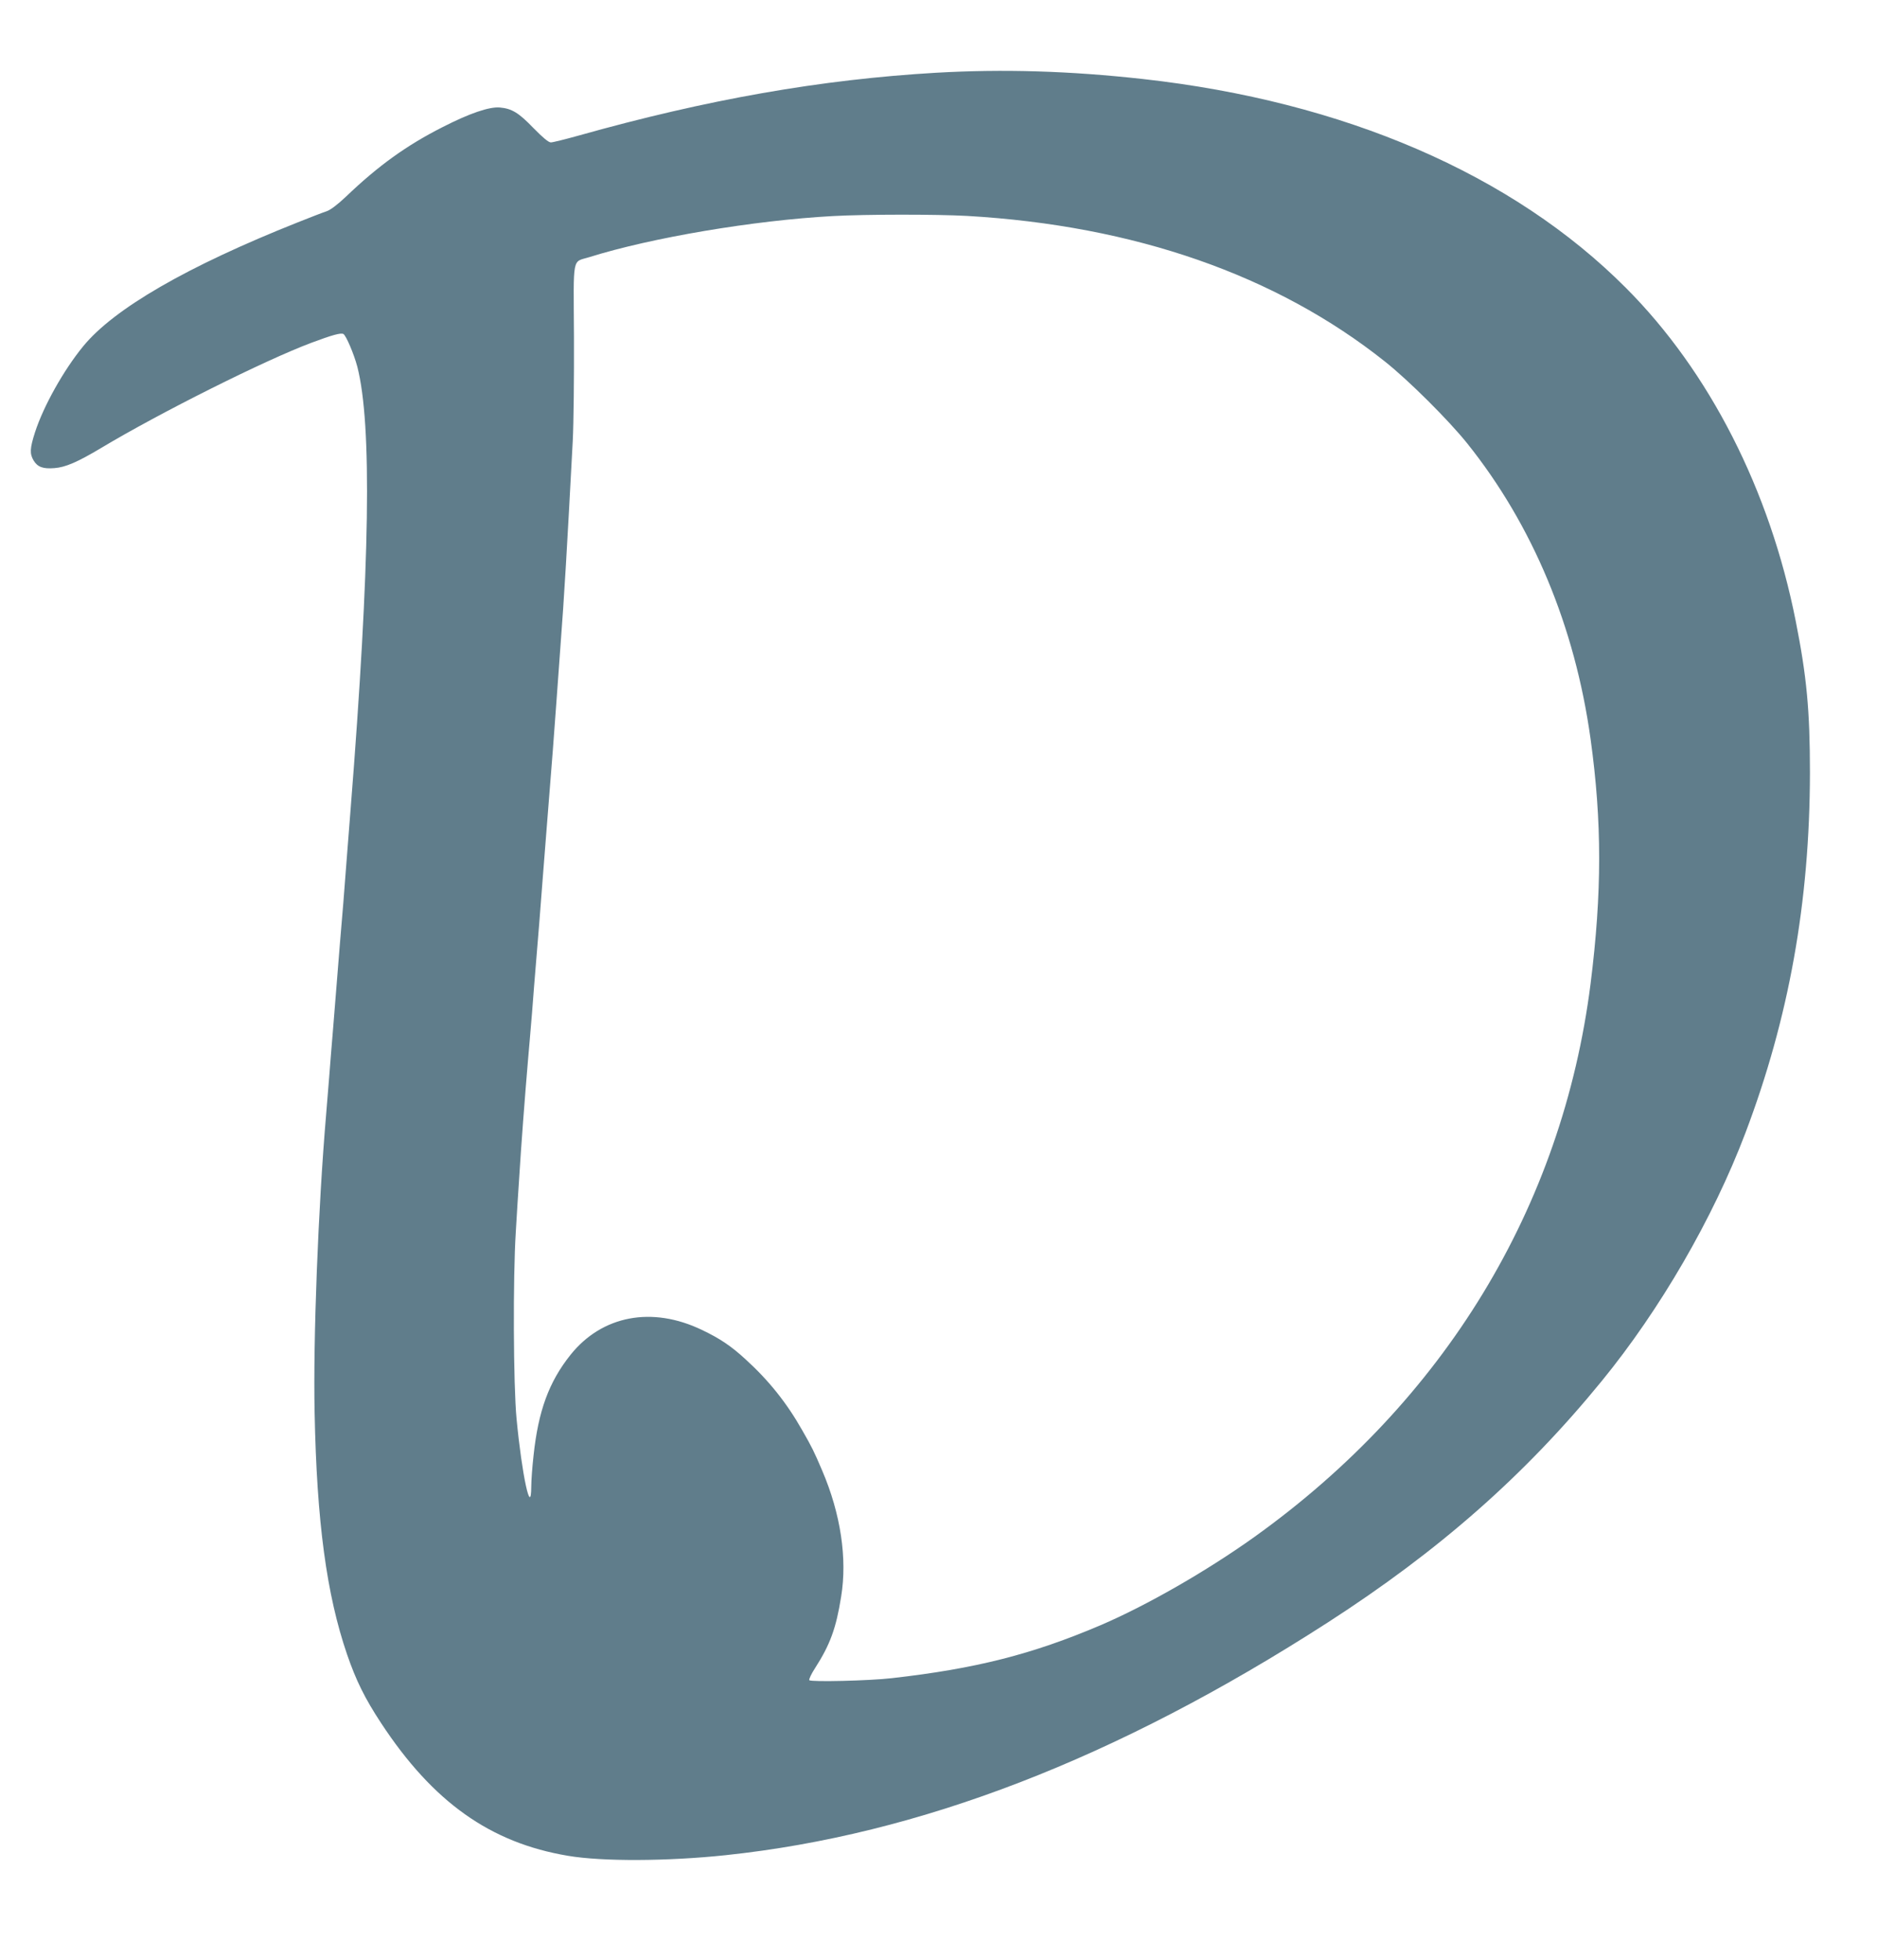 <?xml version="1.0" standalone="no"?>
<!DOCTYPE svg PUBLIC "-//W3C//DTD SVG 20010904//EN"
 "http://www.w3.org/TR/2001/REC-SVG-20010904/DTD/svg10.dtd">
<svg version="1.0" xmlns="http://www.w3.org/2000/svg"
 width="1226pt" height="1280pt" viewBox="0 0 1226 1280"
 preserveAspectRatio="xMidYMid meet">
<g transform="translate(0,1280) scale(0.1,-0.1)"
fill="#607d8b" stroke="none">
<path d="M6115 12325 c-754 -44 -1495 -174 -2338 -411 -86 -24 -167 -44 -179
-44 -15 0 -52 31 -113 93 -97 101 -142 128 -220 135 -69 6 -198 -38 -374 -128
-235 -119 -420 -252 -631 -454 -54 -51 -100 -86 -125 -95 -22 -7 -107 -40
-190 -73 -722 -287 -1202 -564 -1403 -811 -126 -154 -257 -387 -313 -559 -34
-106 -36 -141 -9 -186 26 -42 61 -55 135 -49 72 5 152 40 303 130 385 231
1070 574 1377 689 134 50 191 66 208 57 18 -11 69 -131 91 -214 97 -380 83
-1290 -44 -2890 -6 -71 -17 -215 -25 -320 -16 -211 -29 -380 -45 -560 -18
-223 -30 -369 -45 -560 -9 -104 -20 -244 -25 -310 -5 -66 -14 -176 -20 -245
-52 -611 -85 -1467 -75 -1945 14 -713 78 -1188 212 -1579 58 -169 116 -287
222 -448 339 -516 713 -782 1221 -867 223 -38 651 -36 1029 4 1268 134 2552
630 3931 1518 728 469 1289 962 1791 1577 382 467 728 1064 939 1620 285 752
421 1511 422 2355 0 403 -21 628 -93 990 -169 854 -563 1628 -1109 2175 -739
742 -1841 1218 -3155 1364 -477 53 -911 66 -1350 41z m201 -935 c1093 -63
2020 -386 2730 -951 155 -123 416 -383 537 -534 427 -533 704 -1196 806 -1930
75 -540 75 -1005 0 -1600 -185 -1458 -955 -2724 -2196 -3612 -312 -223 -705
-448 -1004 -576 -446 -190 -815 -284 -1364 -346 -145 -17 -531 -26 -539 -13
-3 6 13 41 38 79 98 153 137 259 170 466 41 249 -3 541 -123 822 -55 129 -68
155 -130 263 -101 179 -219 327 -371 465 -93 86 -169 137 -285 192 -326 157
-653 95 -859 -163 -141 -177 -210 -366 -241 -657 -8 -71 -15 -163 -15 -203 -1
-203 -61 75 -96 443 -21 218 -24 922 -5 1220 6 105 16 262 22 350 13 213 37
529 58 775 6 63 17 201 26 305 8 105 19 246 25 315 15 181 29 349 45 565 8
105 19 247 25 318 40 500 48 605 65 842 8 116 20 271 25 345 26 339 44 654 81
1350 6 113 9 418 8 679 -3 543 -14 486 101 522 405 127 1074 240 1590 268 218
12 675 12 876 1z"/>
</g>
</svg>
